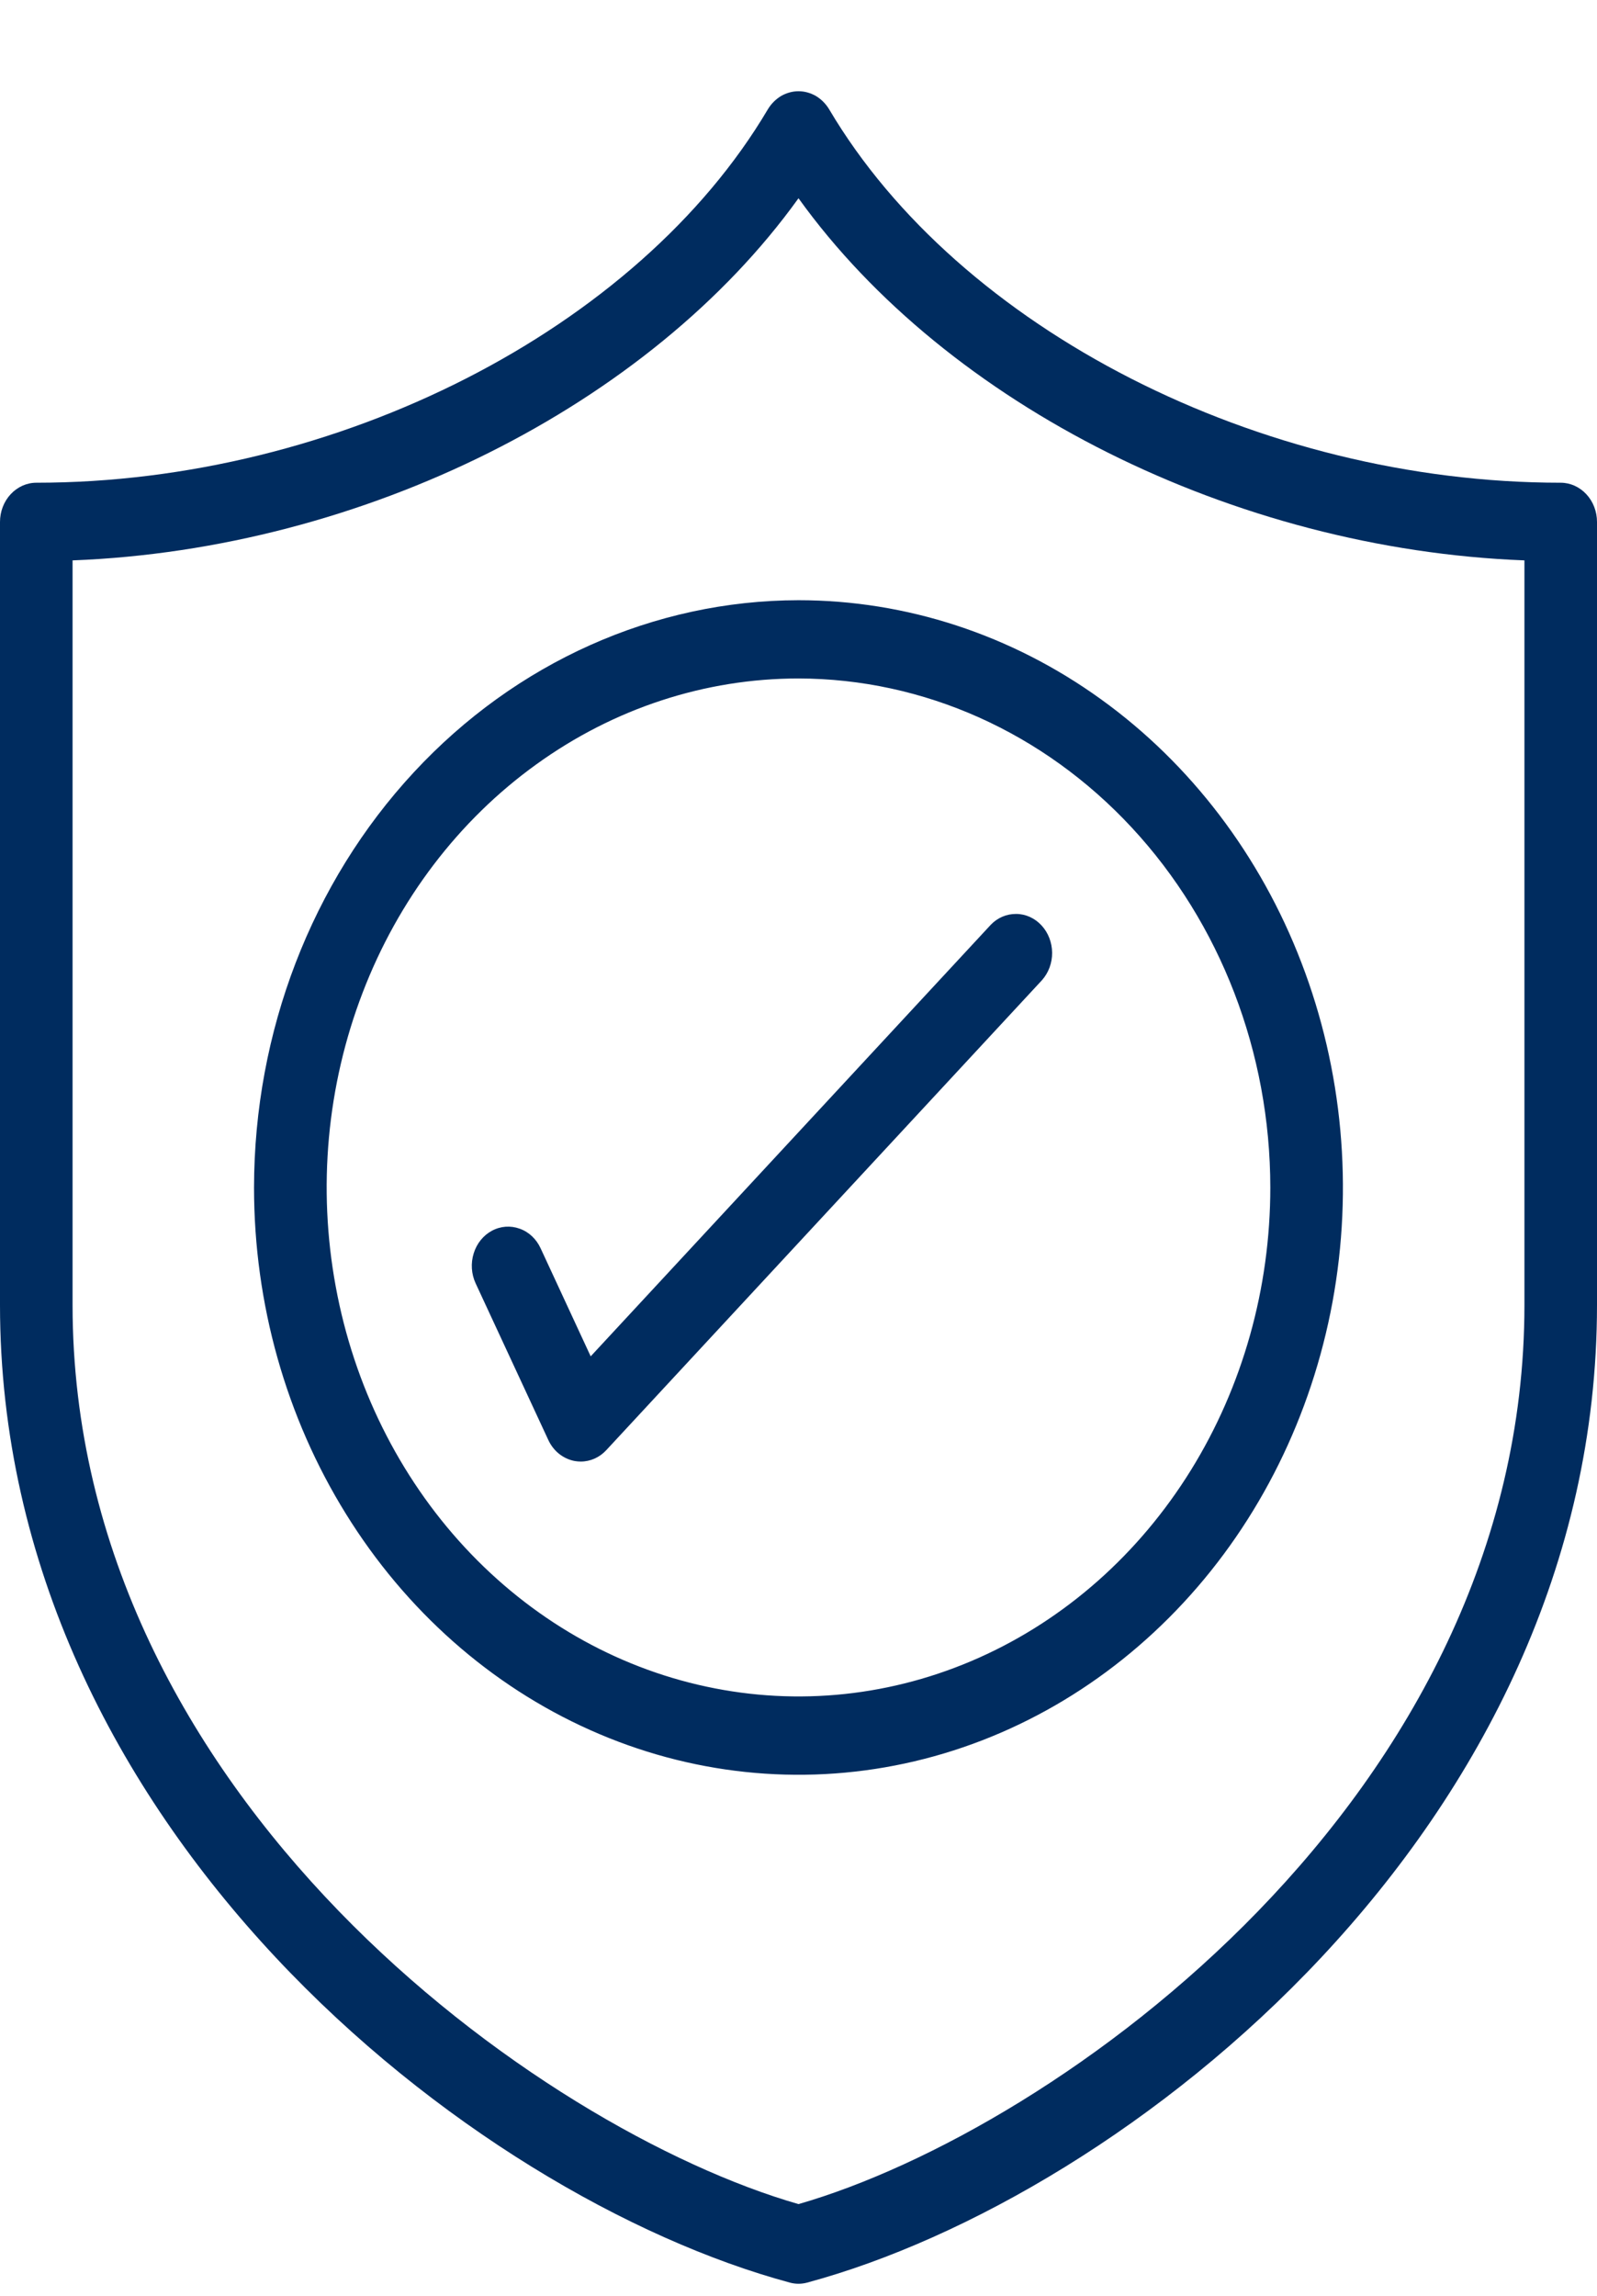 <svg width="16" height="23" viewBox="0 0 16 23" fill="none" xmlns="http://www.w3.org/2000/svg">
<path d="M15.636 4.836C12.623 4.836 9.609 3.298 8.307 1.095C8.274 1.04 8.228 0.994 8.175 0.962C8.121 0.931 8.061 0.914 8 0.914C7.939 0.914 7.879 0.931 7.825 0.962C7.772 0.994 7.726 1.04 7.693 1.095C6.391 3.298 3.377 4.836 0.364 4.836C0.267 4.836 0.175 4.878 0.107 4.951C0.038 5.025 0 5.125 0 5.229V13.073C0 18.299 4.721 22.006 7.912 22.867C7.97 22.883 8.03 22.883 8.088 22.867C11.279 22.006 16 18.299 16 13.073V5.229C16 5.125 15.962 5.025 15.893 4.951C15.825 4.878 15.733 4.836 15.636 4.836ZM15.273 13.073C15.273 17.997 10.586 21.337 8 22.081C5.413 21.337 0.727 17.997 0.727 13.073V5.614C3.639 5.502 6.509 4.062 8 1.986C9.491 4.062 12.361 5.502 15.273 5.614V13.073ZM2.545 11.896C2.545 13.06 2.865 14.197 3.465 15.165C4.064 16.133 4.916 16.887 5.913 17.332C6.909 17.777 8.006 17.894 9.064 17.667C10.122 17.44 11.094 16.879 11.857 16.056C12.62 15.234 13.139 14.185 13.35 13.044C13.56 11.903 13.452 10.72 13.039 9.645C12.627 8.57 11.927 7.651 11.03 7.005C10.133 6.358 9.079 6.013 8 6.013C6.554 6.015 5.167 6.635 4.145 7.738C3.122 8.841 2.547 10.336 2.545 11.896ZM12.727 11.896C12.727 12.905 12.45 13.891 11.931 14.729C11.411 15.568 10.673 16.221 9.809 16.607C8.945 16.993 7.995 17.094 7.078 16.897C6.161 16.701 5.318 16.215 4.657 15.502C3.996 14.789 3.546 13.88 3.364 12.891C3.181 11.902 3.275 10.877 3.633 9.945C3.99 9.013 4.596 8.217 5.374 7.657C6.151 7.096 7.065 6.797 8 6.797C9.253 6.799 10.455 7.337 11.341 8.293C12.227 9.248 12.726 10.544 12.727 11.896ZM5.918 13.588L9.925 9.266C9.993 9.194 10.085 9.155 10.181 9.156C10.276 9.156 10.367 9.198 10.434 9.27C10.502 9.343 10.54 9.442 10.541 9.544C10.542 9.647 10.505 9.746 10.439 9.82L6.075 14.527C6.007 14.601 5.915 14.642 5.818 14.642C5.799 14.642 5.779 14.64 5.76 14.637C5.703 14.627 5.649 14.602 5.603 14.566C5.556 14.529 5.519 14.481 5.493 14.425L4.765 12.856C4.722 12.763 4.715 12.655 4.746 12.556C4.776 12.458 4.842 12.376 4.928 12.33C5.015 12.283 5.115 12.276 5.206 12.309C5.298 12.341 5.373 12.412 5.416 12.505L5.918 13.588Z" fill="#002C5F"/>
</svg>

